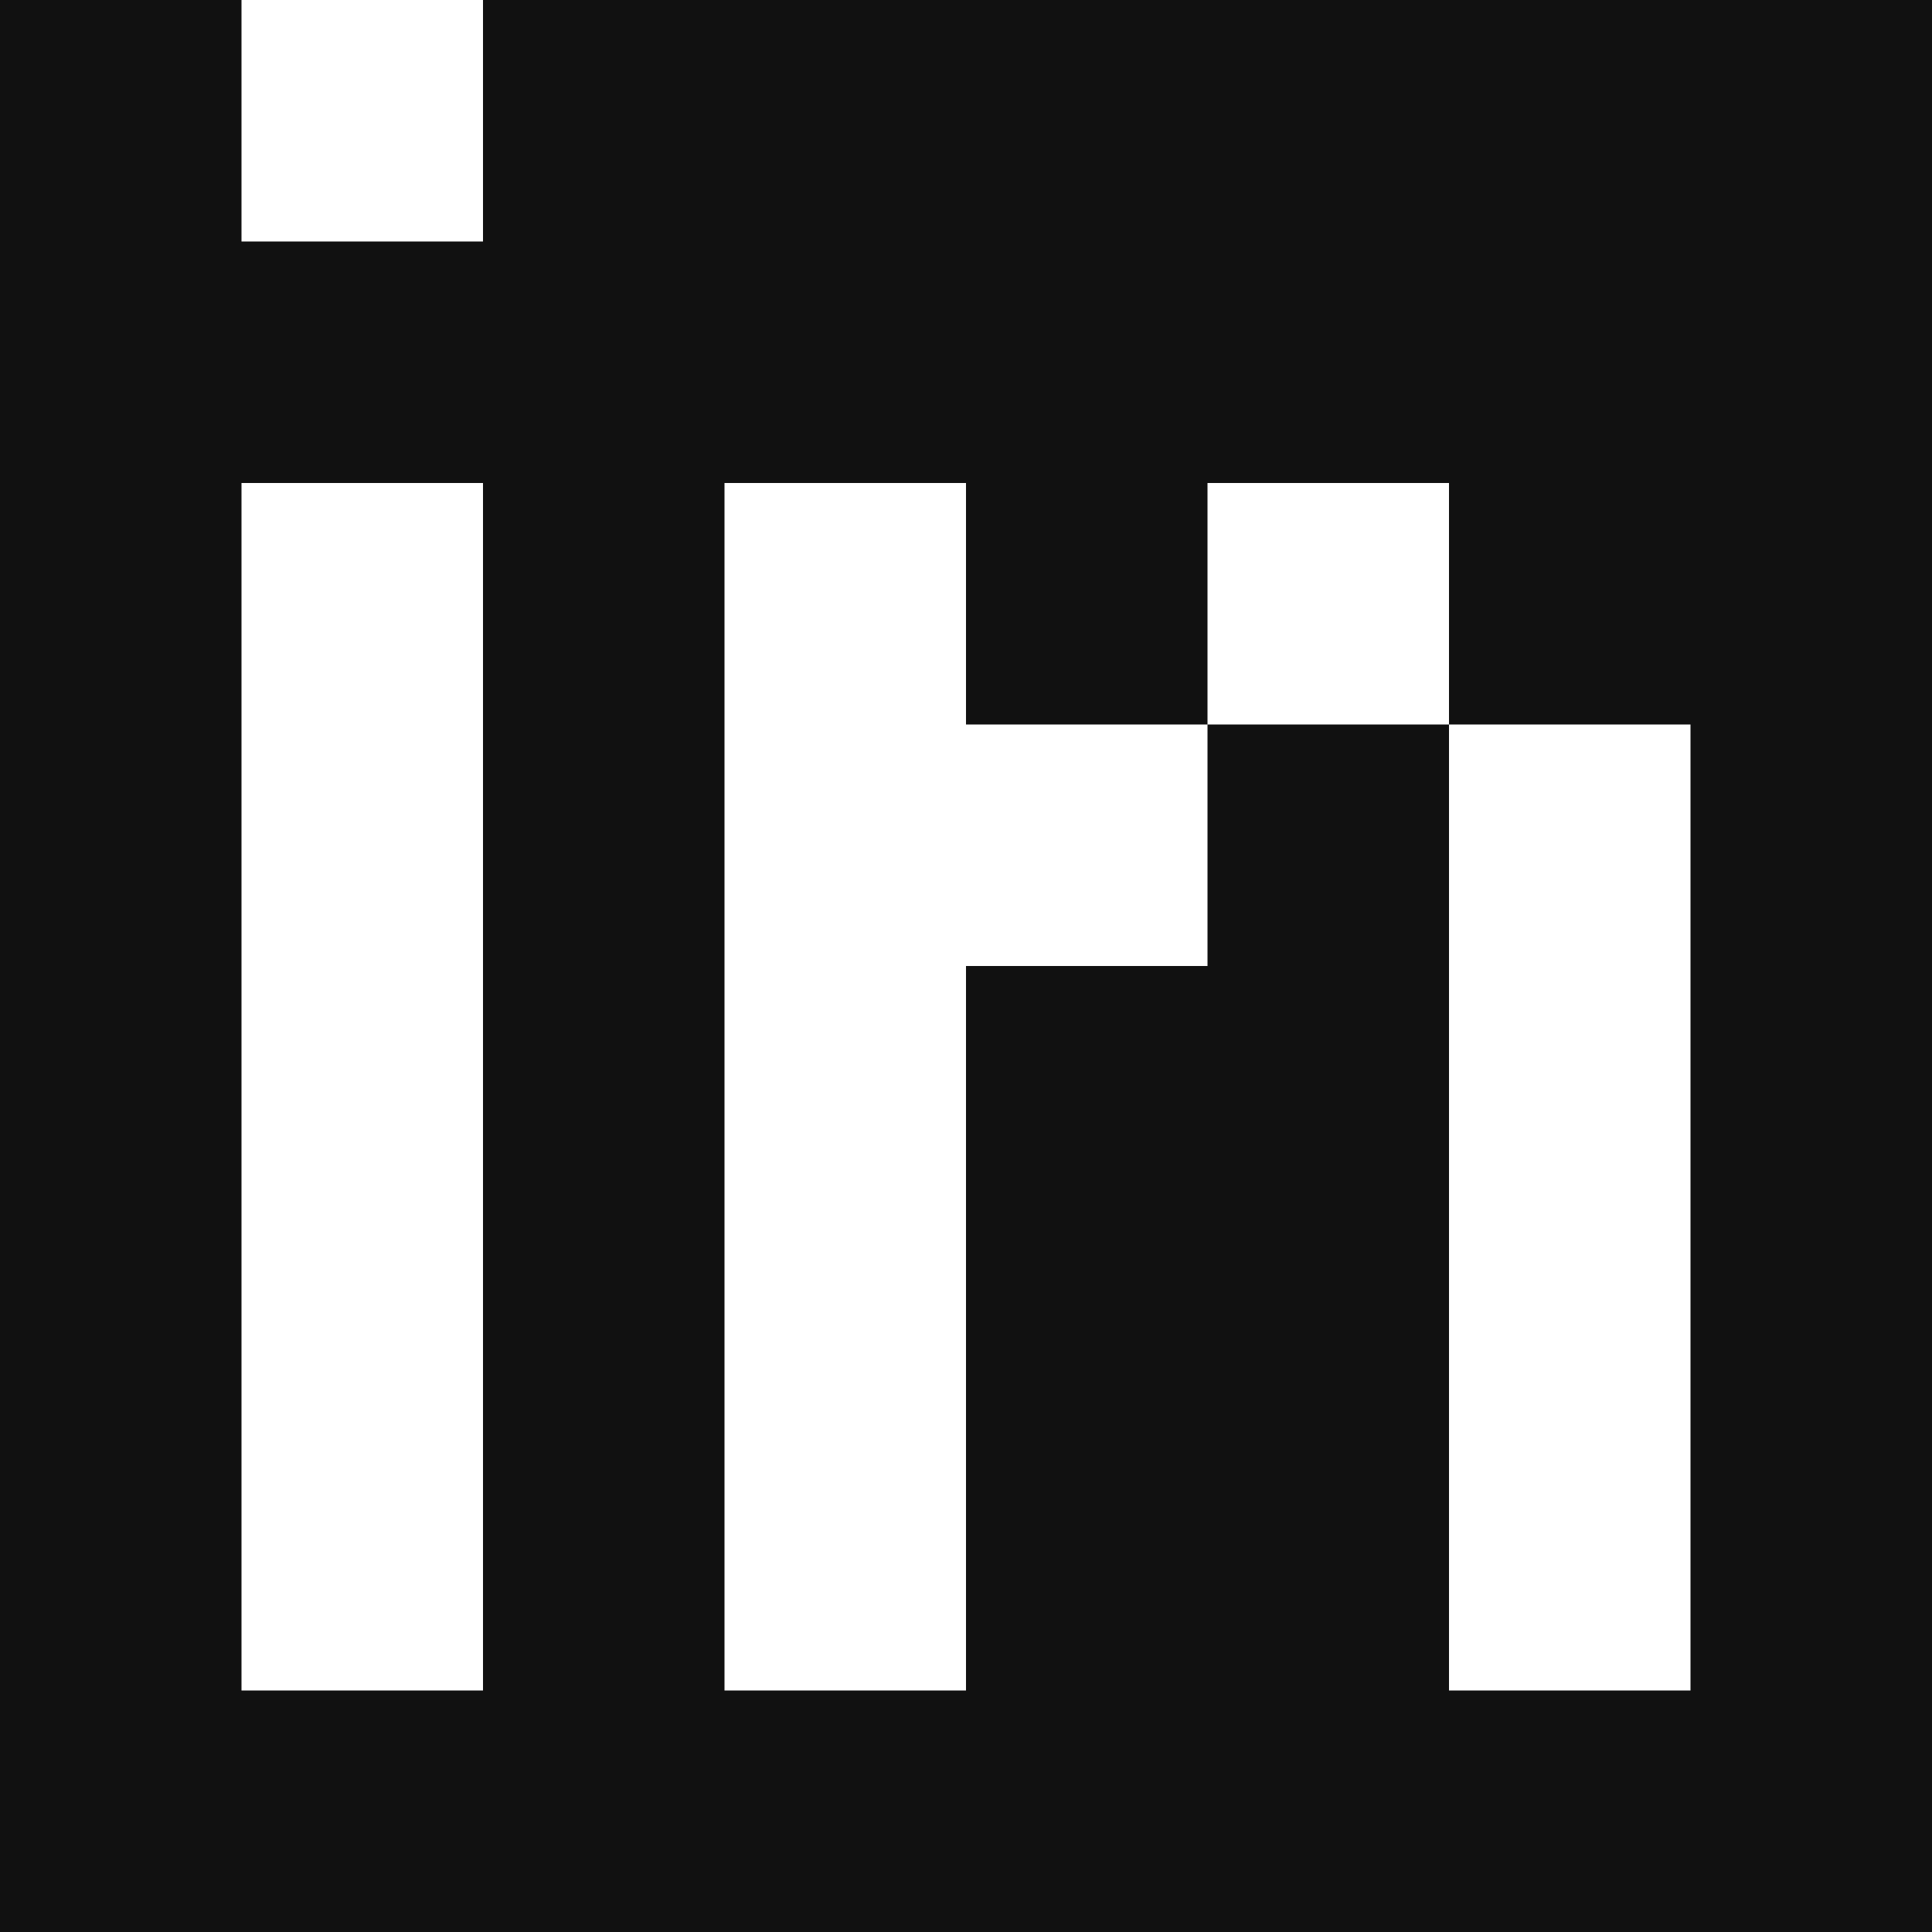 <svg id="Livello_1" data-name="Livello 1" xmlns="http://www.w3.org/2000/svg" viewBox="0 0 160 160"><defs><style>.cls-1{fill:#111;}</style></defs><path class="cls-1" d="M0,160H160V0H40V20H20V0H0Zm40-20H20V40H40Zm100,0H120V60H100V80H80v60H60V40H80V60h20V40h20V60h20Z"/></svg>